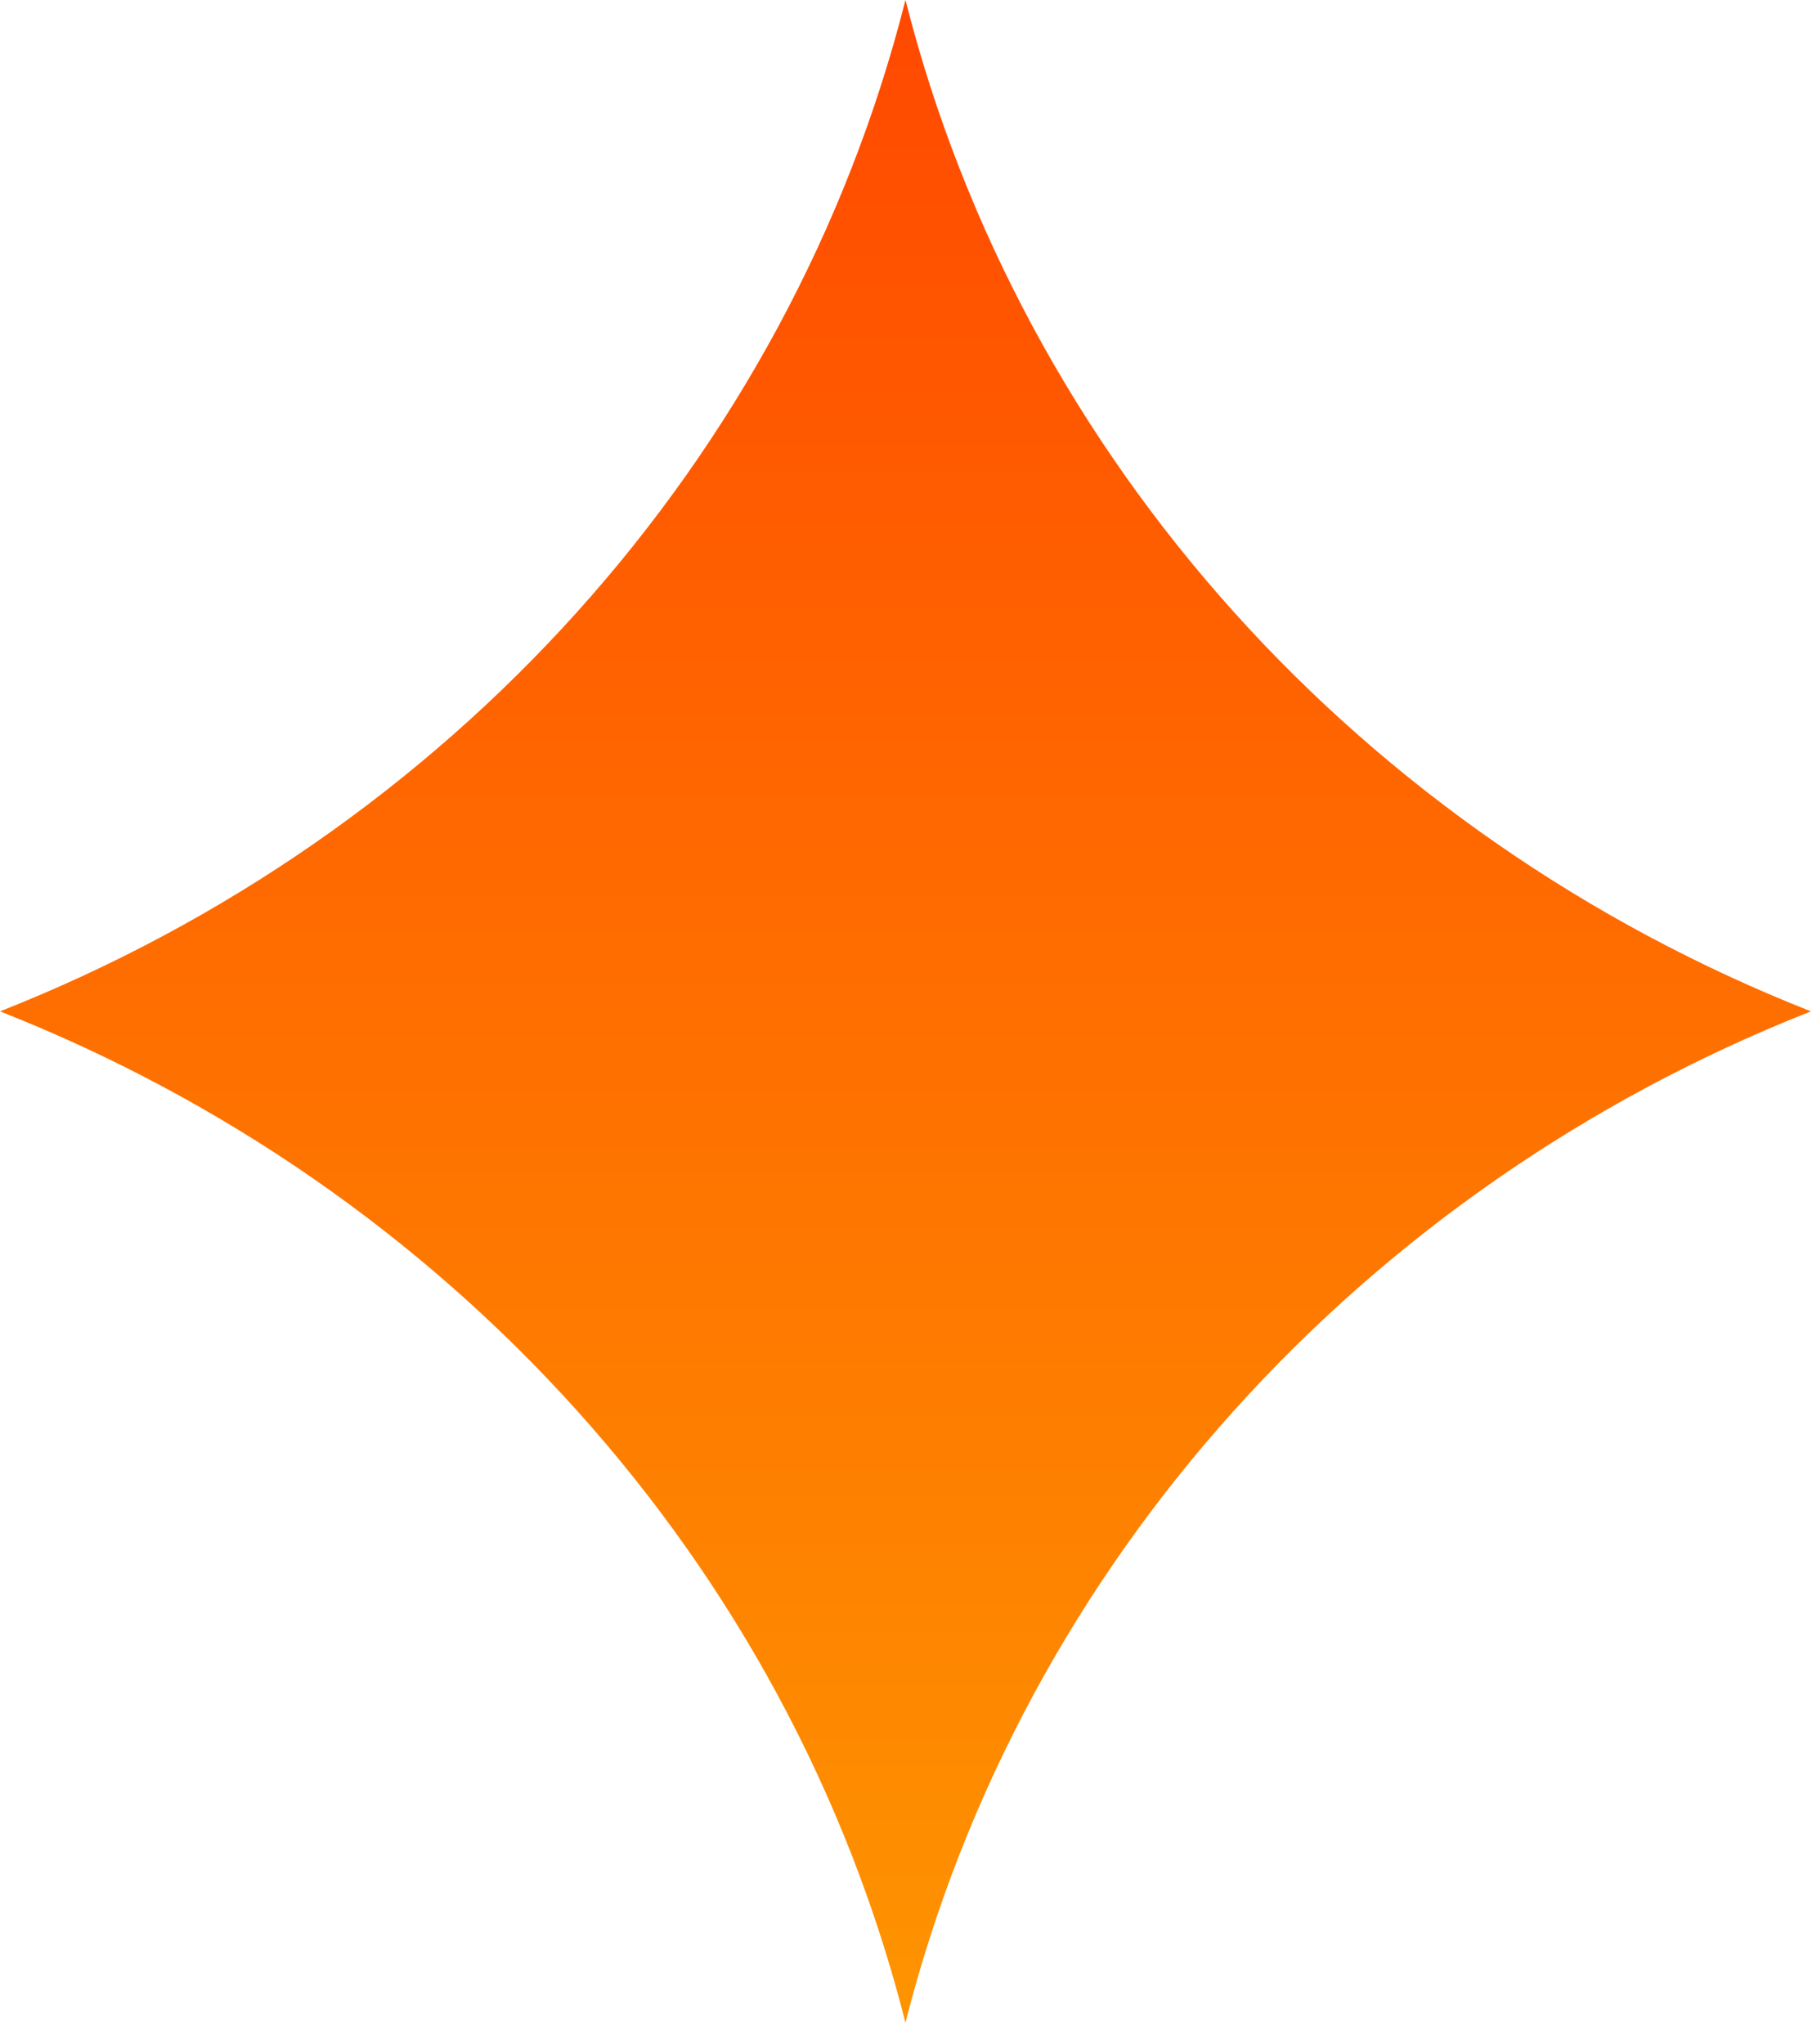 <?xml version="1.0" encoding="UTF-8"?> <svg xmlns="http://www.w3.org/2000/svg" width="24" height="27" viewBox="0 0 24 27" fill="none"><path d="M11.96 0C10.42 6.081 5.915 11.027 0 13.357C5.915 15.687 10.42 20.634 11.96 26.714C13.501 20.634 18.005 15.687 23.92 13.357C18.005 11.027 13.501 6.081 11.96 0Z" fill="url(#paint0_linear_162_14)"></path><defs><linearGradient id="paint0_linear_162_14" x1="11.96" y1="26.714" x2="11.96" y2="0" gradientUnits="userSpaceOnUse"><stop stop-color="#FE9400"></stop><stop offset="1" stop-color="#FF4900"></stop></linearGradient></defs></svg> 
